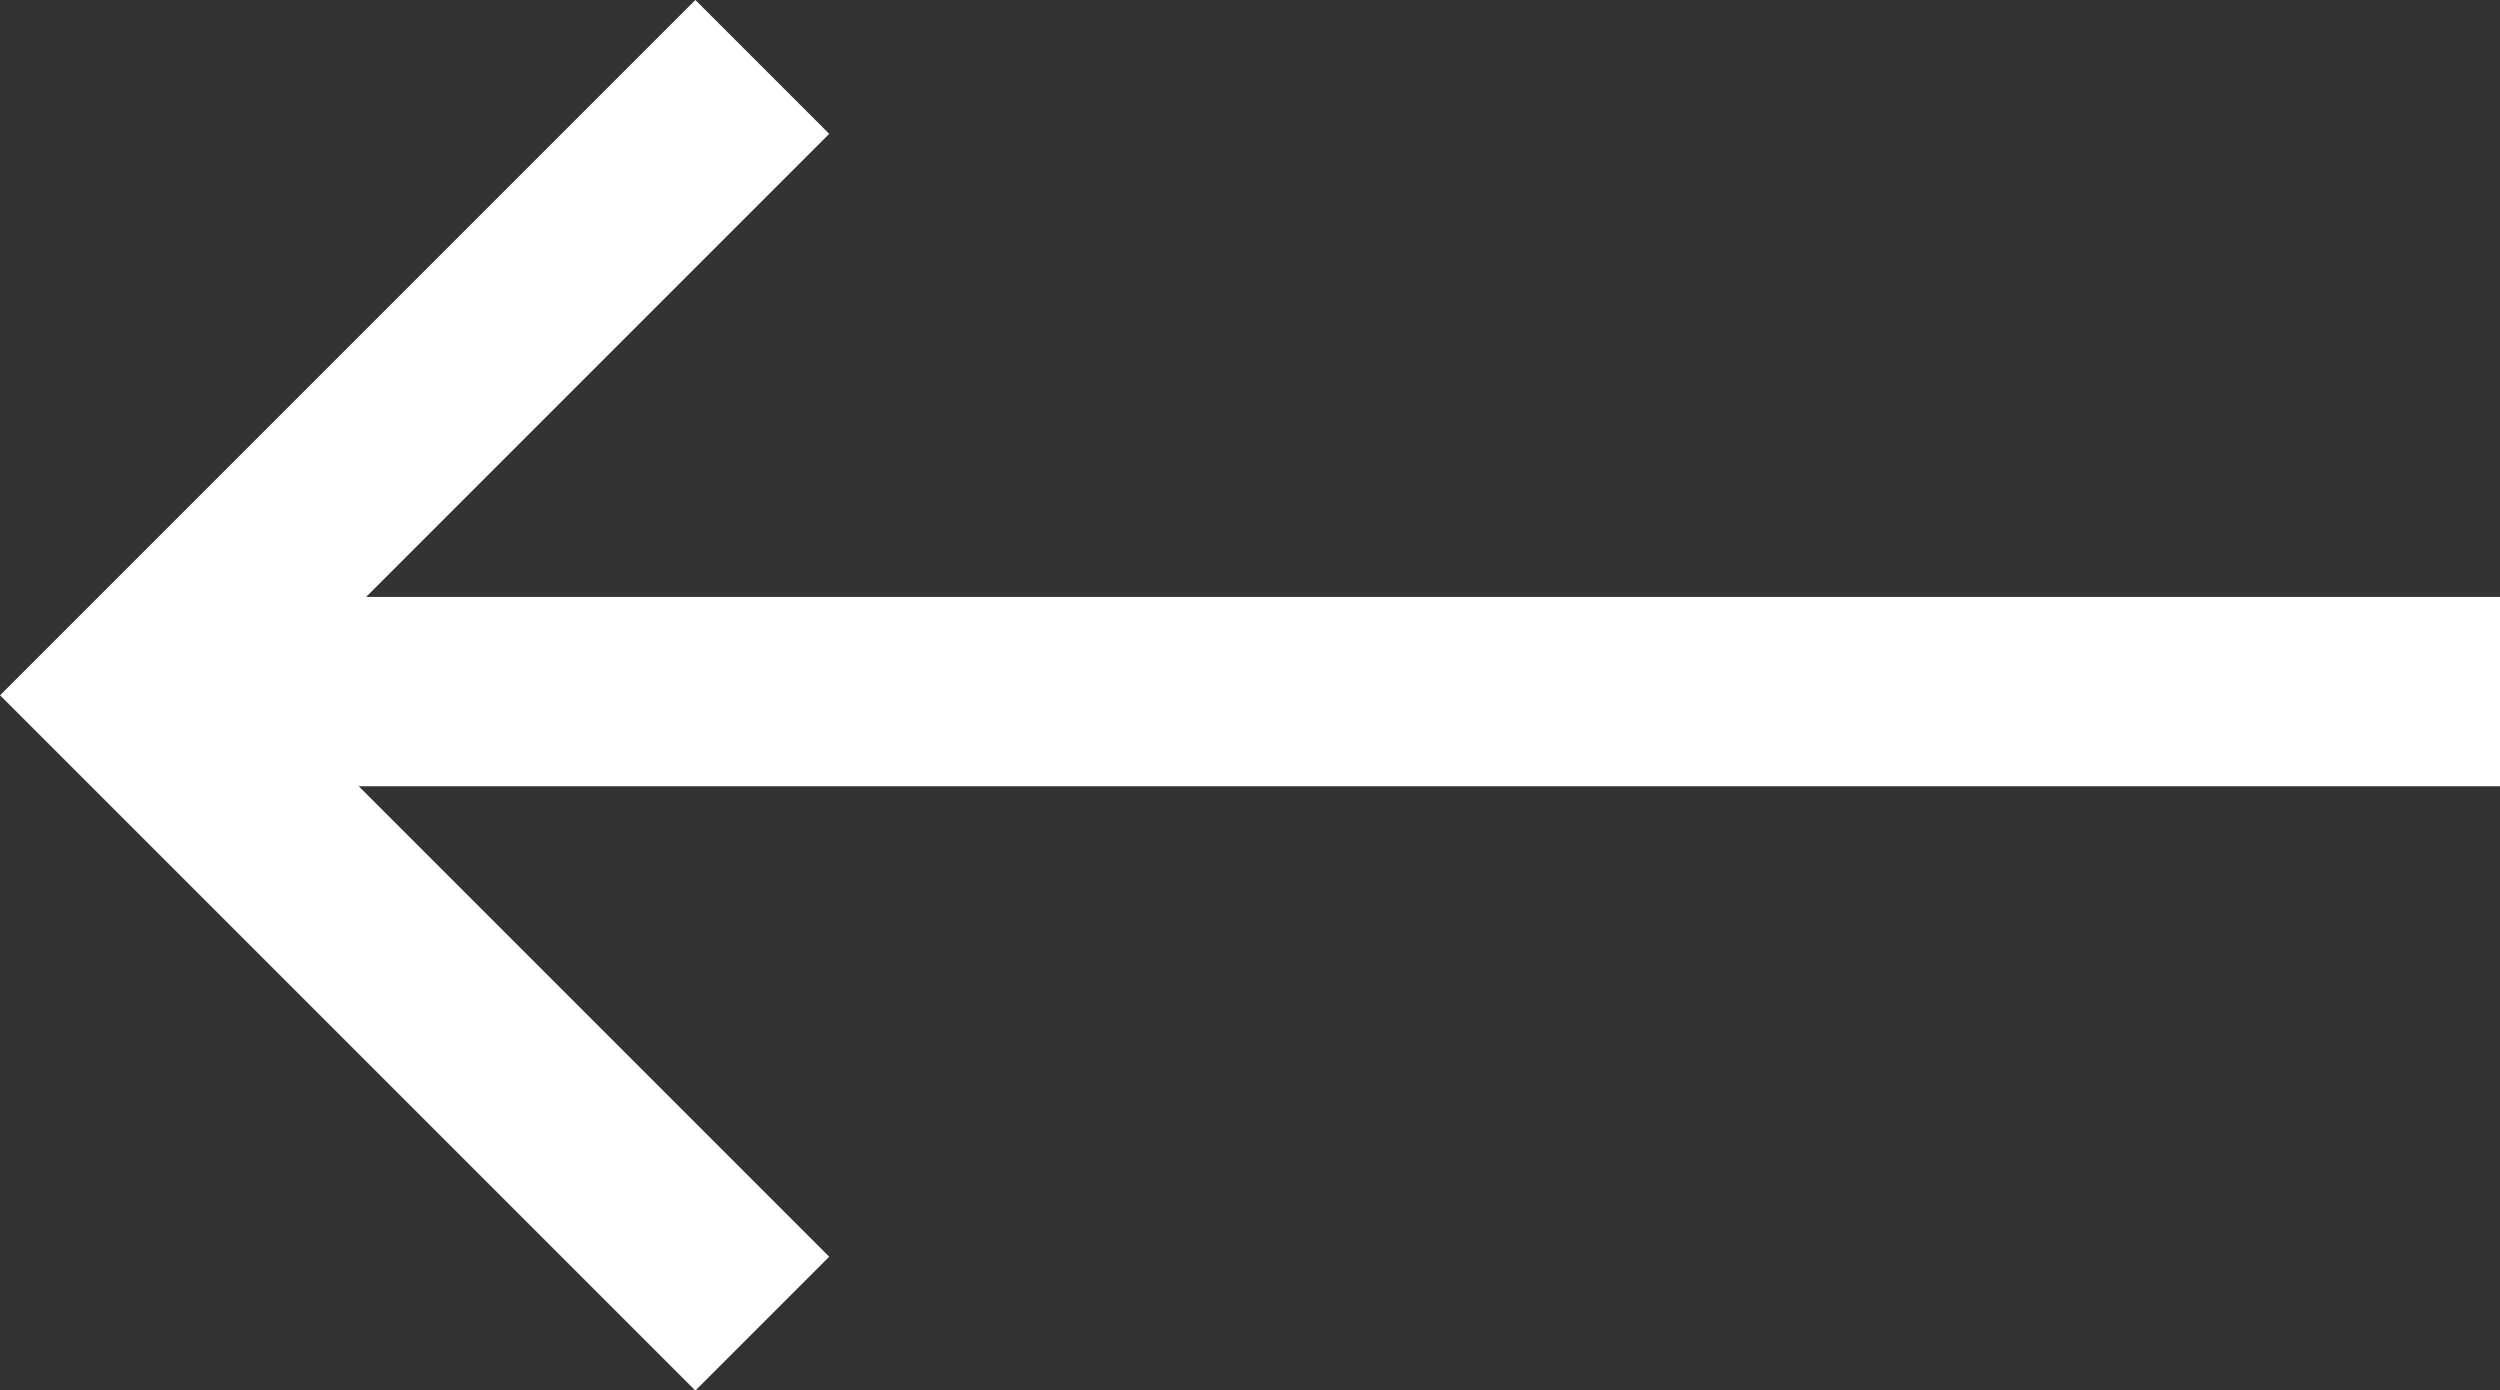 <svg xmlns="http://www.w3.org/2000/svg" width="26.414" height="14.691" viewBox="0 0 26.414 14.691">
  <rect x="0" y="0" width="26.414" height="14.691" fill="#333333" stroke="none"/>
  <g id="Group_38" data-name="Group 38" transform="translate(635.086 3535.714) rotate(180)">
    <path id="Path_154" data-name="Path 154" d="M2308.672,3530.7h23.988" transform="translate(-1700 -2.293)" fill="none" stroke="#fff" stroke-width="2"/>
    <path id="Path_155" data-name="Path 155" d="M2334.333,3518.729l6.639,6.639-6.639,6.639" transform="translate(-1707.301 3)" fill="none" stroke="#fff" stroke-width="2"/>
  </g>
</svg>
